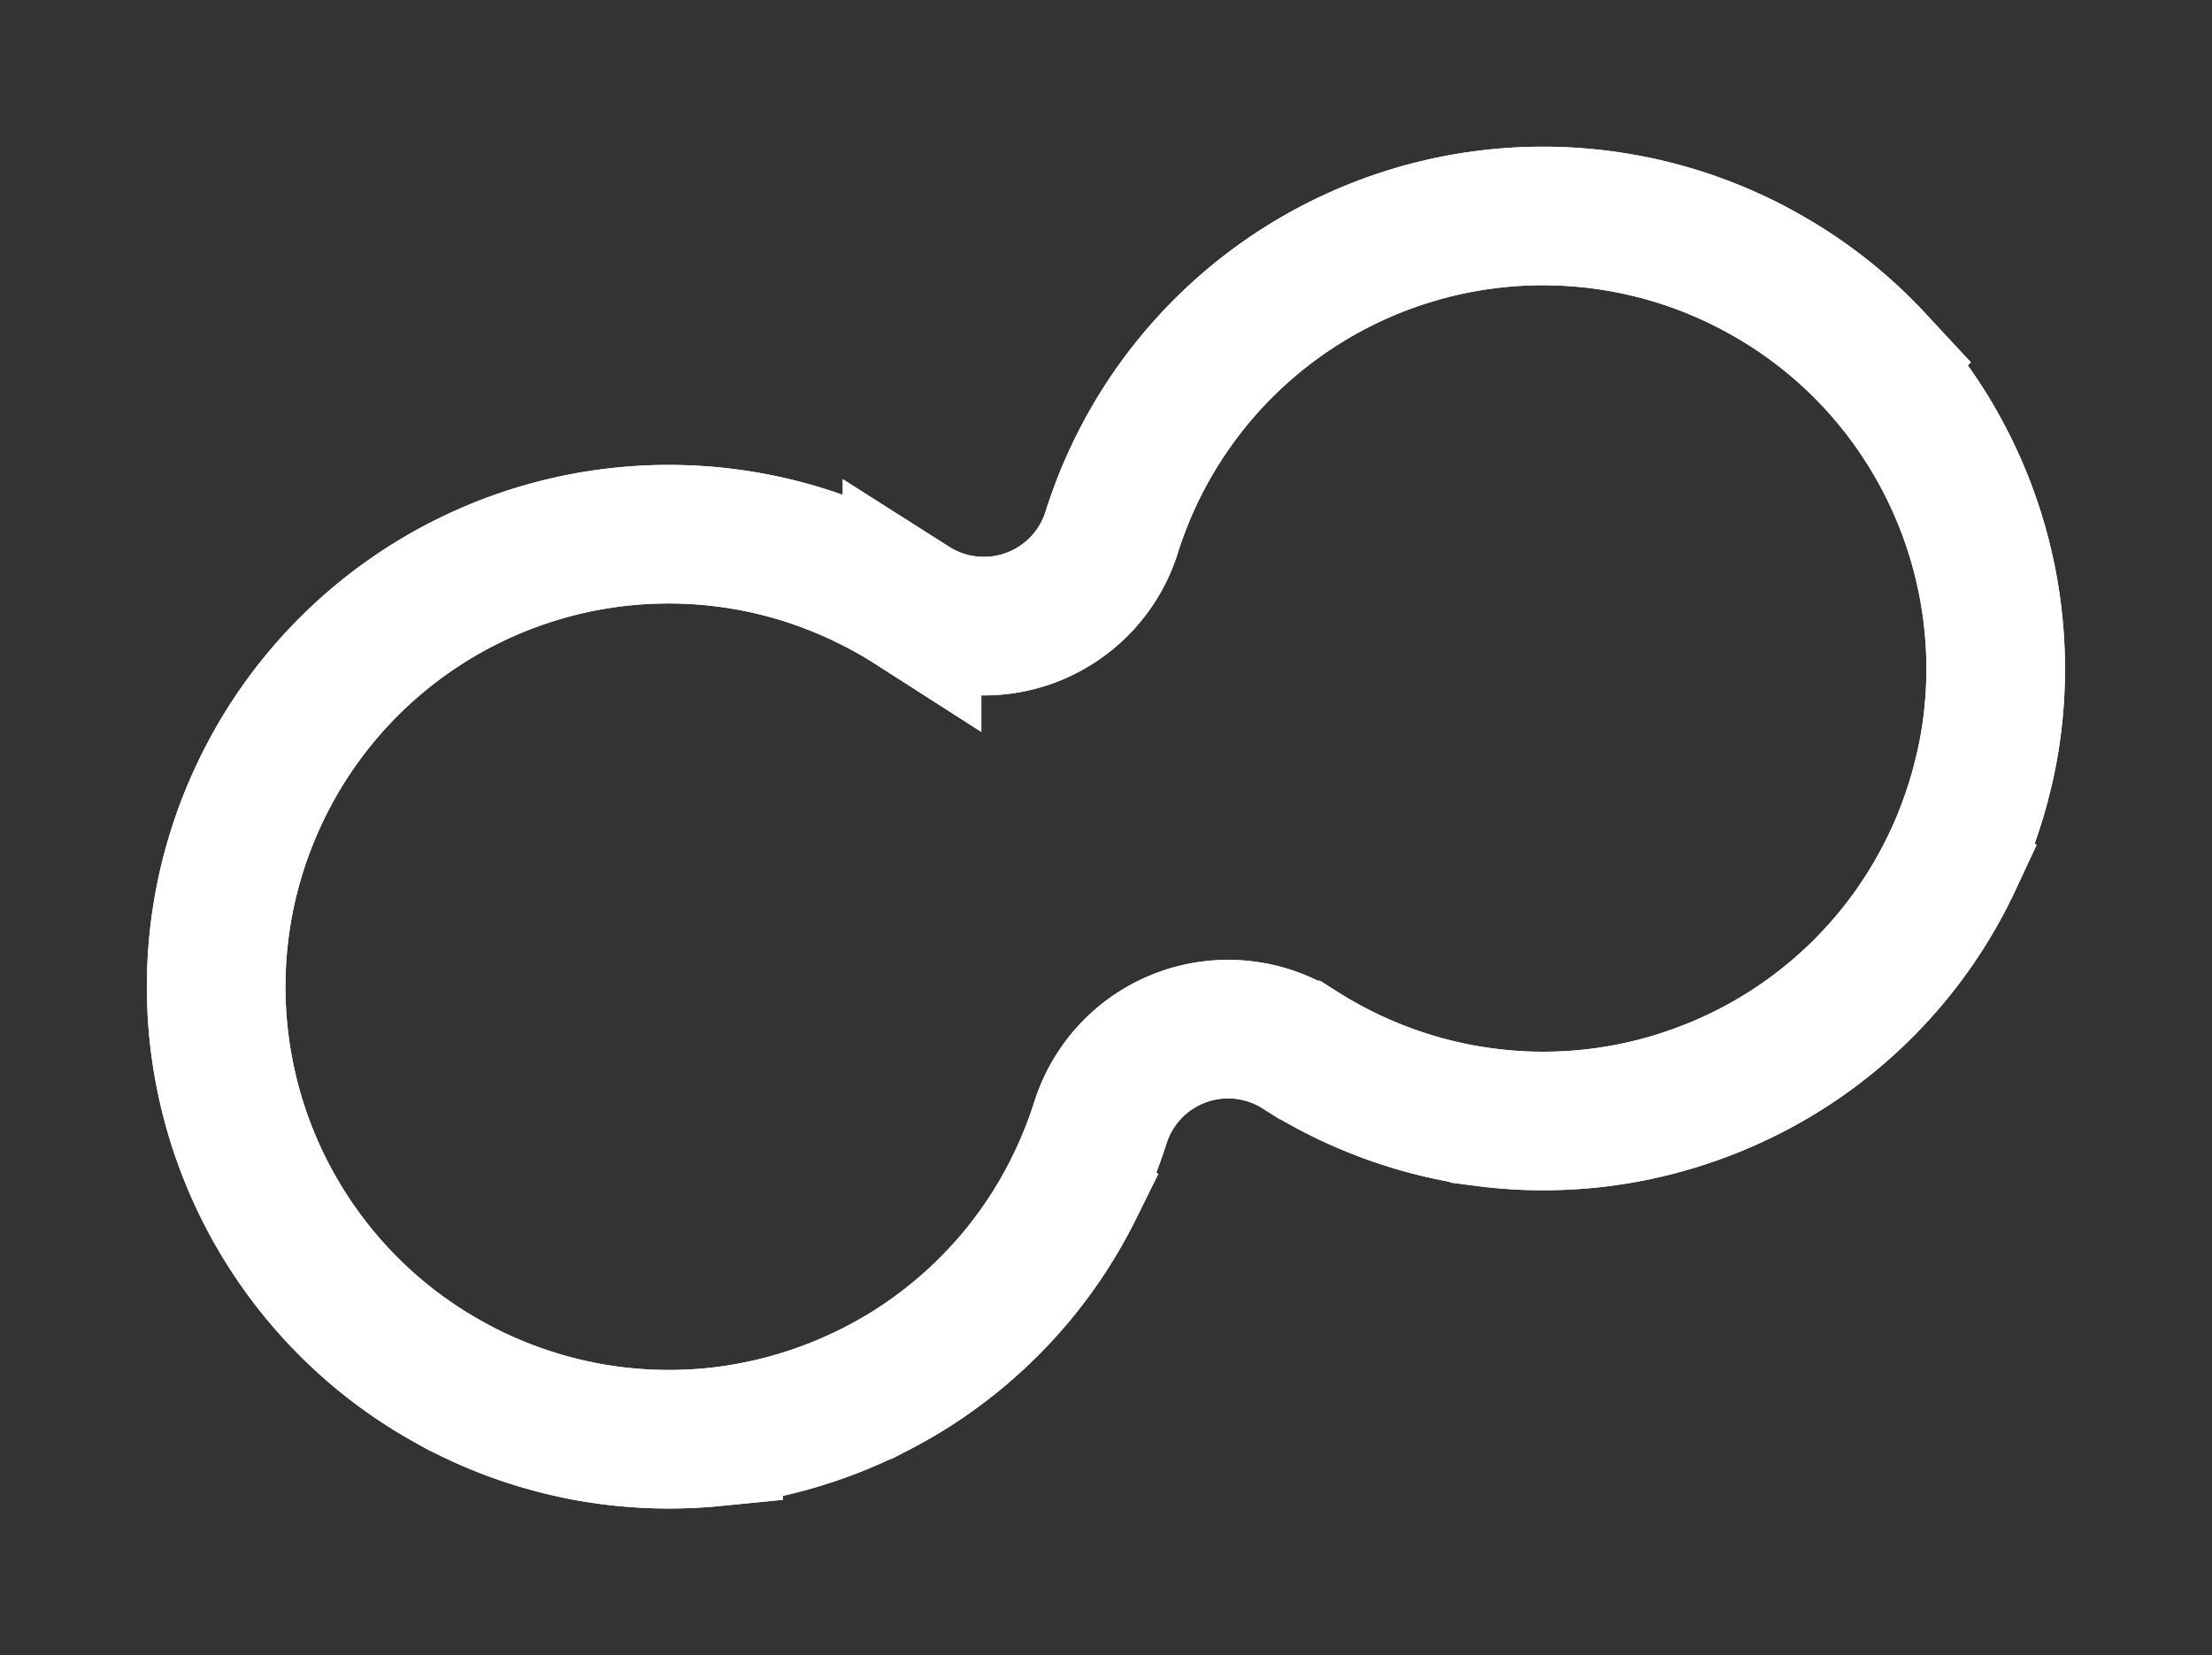 <svg xmlns="http://www.w3.org/2000/svg" width="79.802" height="59.736" viewBox="0 0 79.802 59.736"><rect x="0" y="0" width="79.802" height="59.736" fill="#333333" stroke="none"/><defs><style>.a{fill:none;stroke:#fff;stroke-width:5px;}</style></defs><g transform="translate(-544.34 -546.611) rotate(-20)"><path class="a" d="M368.626,757.859a16.234,16.234,0,0,1-5.736-1.038c-.234-.088-.435-.168-.617-.245l-.119-.052-.085-.038c-.234-.1-.466-.211-.693-.323-.114-.057-.229-.115-.344-.175a16.261,16.261,0,0,1-3.523-2.5c-.169-.157-.3-.287-.426-.409-.322-.322-.642-.671-.95-1.035-.151-.179-.307-.373-.464-.577a4.832,4.832,0,0,0-3.83-1.885h0a4.832,4.832,0,0,0-3.83,1.888c-.1.129-.2.255-.3.376-.27.33-.551.649-.835.948-.091.095-.185.191-.28.286s-.189.187-.284.278a16.311,16.311,0,0,1-2.8,2.147c-.222.135-.451.266-.679.389s-.465.244-.7.358c-.119.057-.239.113-.357.166s-.244.108-.364.159c-.377.159-.763.306-1.148.435-.511.172-1.036.32-1.56.44-.5.115-1.025.207-1.548.274l-.094.012a16.656,16.656,0,0,1-2.005.122,16.411,16.411,0,0,1-3.648-.407c-.131-.03-.263-.062-.392-.095a16.305,16.305,0,0,1-1.7-.536c-.233-.088-.435-.168-.617-.245l-.119-.052-.086-.038c-.215-.094-.428-.193-.634-.294-.155-.076-.311-.156-.464-.237-.184-.1-.331-.179-.462-.254-.113-.065-.226-.131-.337-.2a16.366,16.366,0,0,1-3.087-2.425c-.187-.187-.372-.382-.549-.576-.088-.1-.176-.2-.262-.3a16.247,16.247,0,0,1-1.613-2.215c-.135-.222-.266-.451-.389-.679-.249-.459-.479-.938-.683-1.422a16.325,16.325,0,0,1,1.494-15.468c.145-.215.3-.43.453-.638.078-.1.158-.209.238-.311a16.549,16.549,0,0,1,1.313-1.48c.281-.281.575-.554.872-.812.1-.086.2-.171.3-.254.334-.276.693-.547,1.066-.806a16.318,16.318,0,0,1,18.74.091c.424.3.84.627,1.235.97.3.258.591.531.872.812.094.094.188.19.279.286.363.381.711.783,1.034,1.194l.1.131a4.833,4.833,0,0,0,7.661,0l.1-.132c.16-.2.329-.408.5-.606.085-.1.174-.2.263-.3.177-.195.362-.389.549-.576.281-.281.574-.554.872-.812.2-.171.4-.34.607-.5a16.312,16.312,0,0,1,21.606,1.313c.187.187.372.381.549.577.088.1.177.2.263.3.171.2.339.4.5.607.081.1.161.207.238.311a16.225,16.225,0,0,1,1.264,1.976c.062.115.124.232.183.347.179.349.347.711.5,1.074a16.376,16.376,0,0,1,0,12.708c-.154.364-.322.725-.5,1.074-.059.116-.121.233-.183.347-.2.372-.427.75-.67,1.123-.1.148-.2.295-.295.437-.043.062-.087.123-.131.184-.289.4-.594.788-.907,1.15-.087.1-.175.2-.262.3-.177.195-.362.389-.55.576a16.339,16.339,0,0,1-3.087,2.425c-.222.135-.451.266-.679.389s-.465.244-.7.358c-.12.057-.24.113-.357.166s-.243.108-.364.159c-.251.106-.507.207-.763.3a16.23,16.23,0,0,1-1.944.575A16.4,16.4,0,0,1,368.626,757.859Z" transform="translate(0 0)"/><path class="a" d="M368.626,757.859a16.234,16.234,0,0,1-5.736-1.038c-.234-.088-.435-.168-.617-.245l-.119-.052-.085-.038c-.234-.1-.466-.211-.693-.323-.114-.057-.229-.115-.344-.175a16.261,16.261,0,0,1-3.523-2.5c-.169-.157-.3-.287-.426-.409-.322-.322-.642-.671-.95-1.035-.151-.179-.307-.373-.464-.577a4.832,4.832,0,0,0-3.83-1.885h0a4.832,4.832,0,0,0-3.83,1.888c-.1.129-.2.255-.3.376-.27.33-.551.649-.835.948-.091.095-.185.191-.28.286s-.189.187-.284.278a16.311,16.311,0,0,1-2.8,2.147c-.222.135-.451.266-.679.389s-.465.244-.7.358c-.119.057-.239.113-.357.166s-.244.108-.364.159c-.377.159-.763.306-1.148.435-.511.172-1.036.32-1.56.44-.5.115-1.025.207-1.548.274l-.094.012a16.656,16.656,0,0,1-2.005.122,16.411,16.411,0,0,1-3.648-.407c-.131-.03-.263-.062-.392-.095a16.305,16.305,0,0,1-1.7-.536c-.233-.088-.435-.168-.617-.245l-.119-.052-.086-.038c-.215-.094-.428-.193-.634-.294-.155-.076-.311-.156-.464-.237-.184-.1-.331-.179-.462-.254-.113-.065-.226-.131-.337-.2a16.366,16.366,0,0,1-3.087-2.425c-.187-.187-.372-.382-.549-.576-.088-.1-.176-.2-.262-.3a16.247,16.247,0,0,1-1.613-2.215c-.135-.222-.266-.451-.389-.679-.249-.459-.479-.938-.683-1.422a16.325,16.325,0,0,1,1.494-15.468c.145-.215.3-.43.453-.638.078-.1.158-.209.238-.311a16.549,16.549,0,0,1,1.313-1.48c.281-.281.575-.554.872-.812.1-.086.2-.171.3-.254.334-.276.693-.547,1.066-.806a16.318,16.318,0,0,1,18.74.091c.424.3.84.627,1.235.97.3.258.591.531.872.812.094.094.188.19.279.286.363.381.711.783,1.034,1.194l.1.131a4.833,4.833,0,0,0,7.661,0l.1-.132c.16-.2.329-.408.5-.606.085-.1.174-.2.263-.3.177-.195.362-.389.549-.576.281-.281.574-.554.872-.812.2-.171.4-.34.607-.5a16.312,16.312,0,0,1,21.606,1.313c.187.187.372.381.549.577.088.1.177.2.263.3.171.2.339.4.5.607.081.1.161.207.238.311a16.225,16.225,0,0,1,1.264,1.976c.062.115.124.232.183.347.179.349.347.711.5,1.074a16.376,16.376,0,0,1,0,12.708c-.154.364-.322.725-.5,1.074-.059.116-.121.233-.183.347-.2.372-.427.75-.67,1.123-.1.148-.2.295-.295.437-.043.062-.087.123-.131.184-.289.4-.594.788-.907,1.15-.087.1-.175.2-.262.3-.177.195-.362.389-.55.576a16.339,16.339,0,0,1-3.087,2.425c-.222.135-.451.266-.679.389s-.465.244-.7.358c-.12.057-.24.113-.357.166s-.243.108-.364.159c-.251.106-.507.207-.763.3a16.23,16.23,0,0,1-1.944.575A16.4,16.4,0,0,1,368.626,757.859Z" transform="translate(0 0)"/></g></svg>